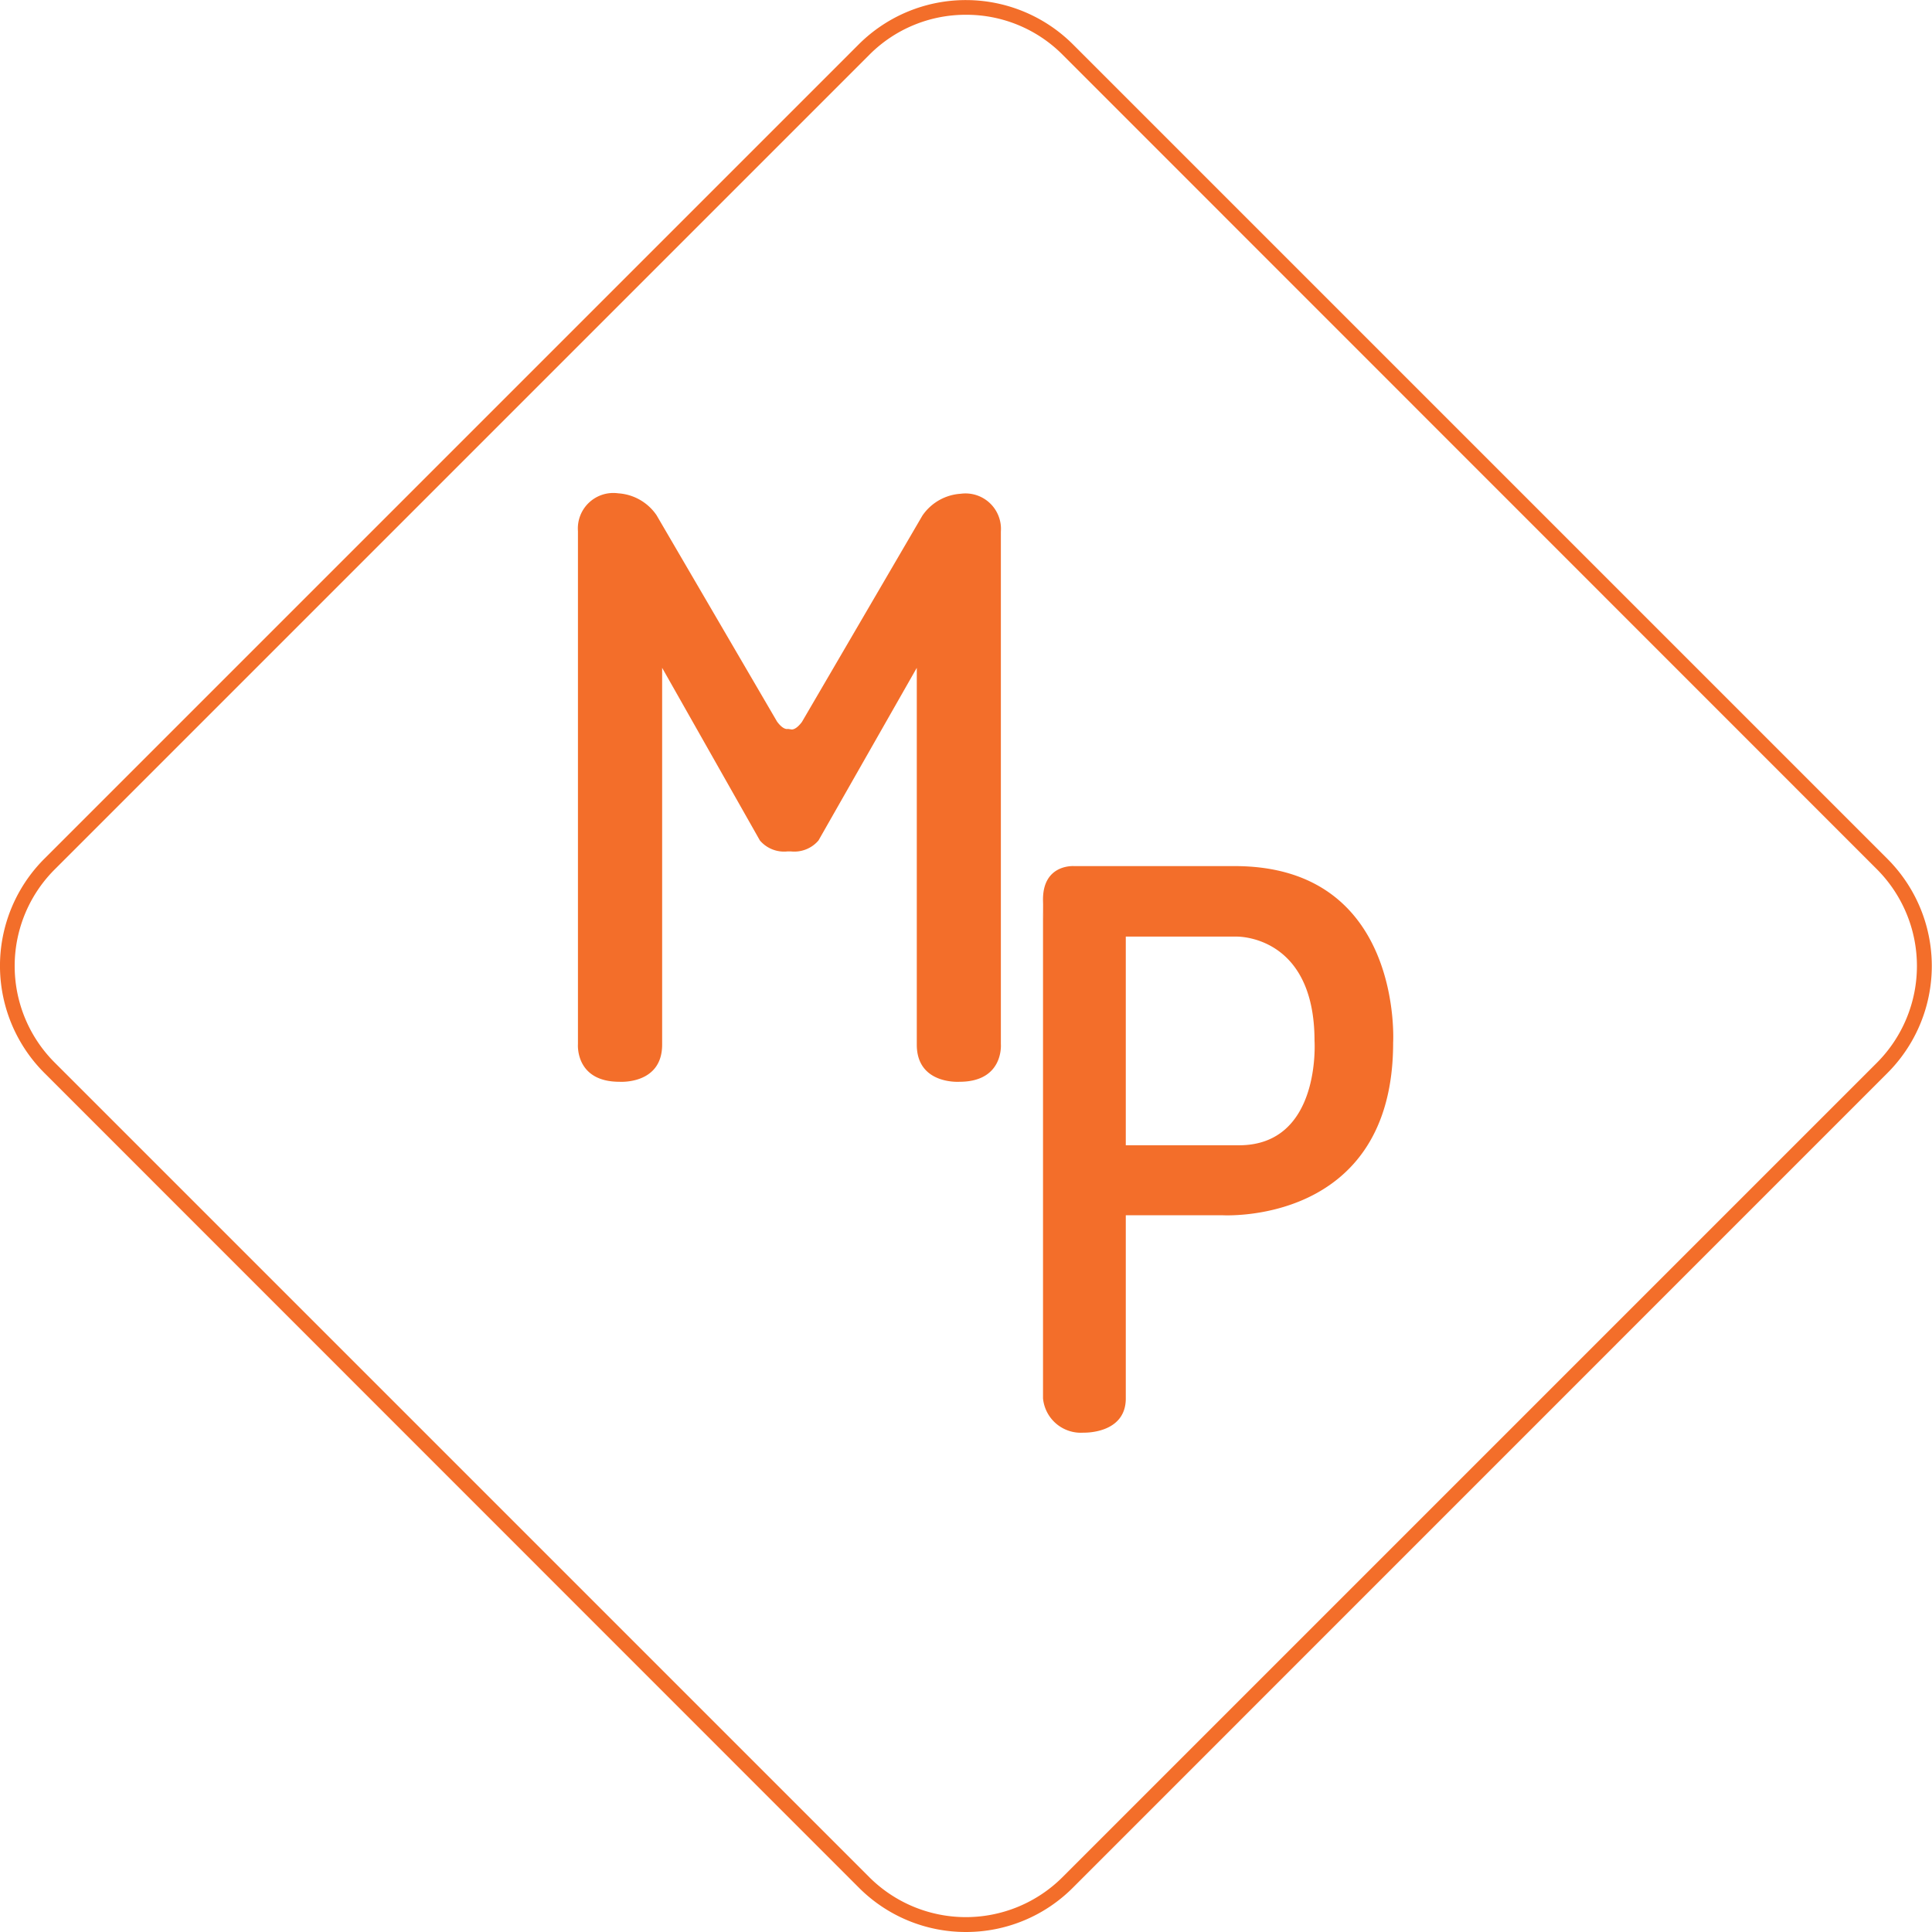 <?xml version="1.0" encoding="UTF-8"?> <svg xmlns="http://www.w3.org/2000/svg" viewBox="0 0 176.47 176.47"><title>Fichier 1</title><g id="Calque_2" data-name="Calque 2"><g id="Calque_1-2" data-name="Calque 1"><path d="M112.78,79.11H98.1s-2.91-.22-2.83,3.19,0,.3,0,.3v45.13a3.47,3.47,0,0,0,3.7,3.13s3.81.14,3.86-3.06V111h8.79s15.64,1,15.63-15.77C127.25,95.24,128.19,79.11,112.78,79.11Zm.39,25.5H102.83V85.55h10.11s7.13-.2,7.13,9.53C120.07,95.08,120.69,104.61,113.17,104.61Z" style="fill:#f36e2a"></path><path d="M72.25,66.62s.38.15,1-.68l11-18.84a4.59,4.59,0,0,1,3.5-2,3.24,3.24,0,0,1,3.67,3.45V95.37s.29,3.44-3.78,3.44c0,0-3.9.28-3.9-3.39V61L74.76,76.77a2.9,2.9,0,0,1-2.51,1h-.33a2.9,2.9,0,0,1-2.51-1L60.48,61V95.42c0,3.67-3.9,3.39-3.9,3.39-4.07,0-3.79-3.44-3.79-3.44V48.51a3.24,3.24,0,0,1,3.68-3.45,4.59,4.59,0,0,1,3.5,2l11,18.84c.6.83,1,.68,1,.68Z" style="fill:#f36e2a"></path><path d="M88.24,176.47a13.78,13.78,0,0,1-9.79-4.05L4.05,98a13.83,13.83,0,0,1,0-19.56l74.4-74.4A13.85,13.85,0,0,1,98,4.05l74.4,74.4a13.83,13.83,0,0,1,0,19.56L98,172.42A13.77,13.77,0,0,1,88.24,176.47Zm0-175.12A12.4,12.4,0,0,0,79.41,5L5,79.41A12.47,12.47,0,0,0,5,97.06l74.4,74.4a12.49,12.49,0,0,0,17.65,0l74.4-74.4a12.51,12.51,0,0,0,0-17.65L97.06,5A12.39,12.39,0,0,0,88.24,1.35Z" style="fill:#f36e2a"></path></g></g></svg> 